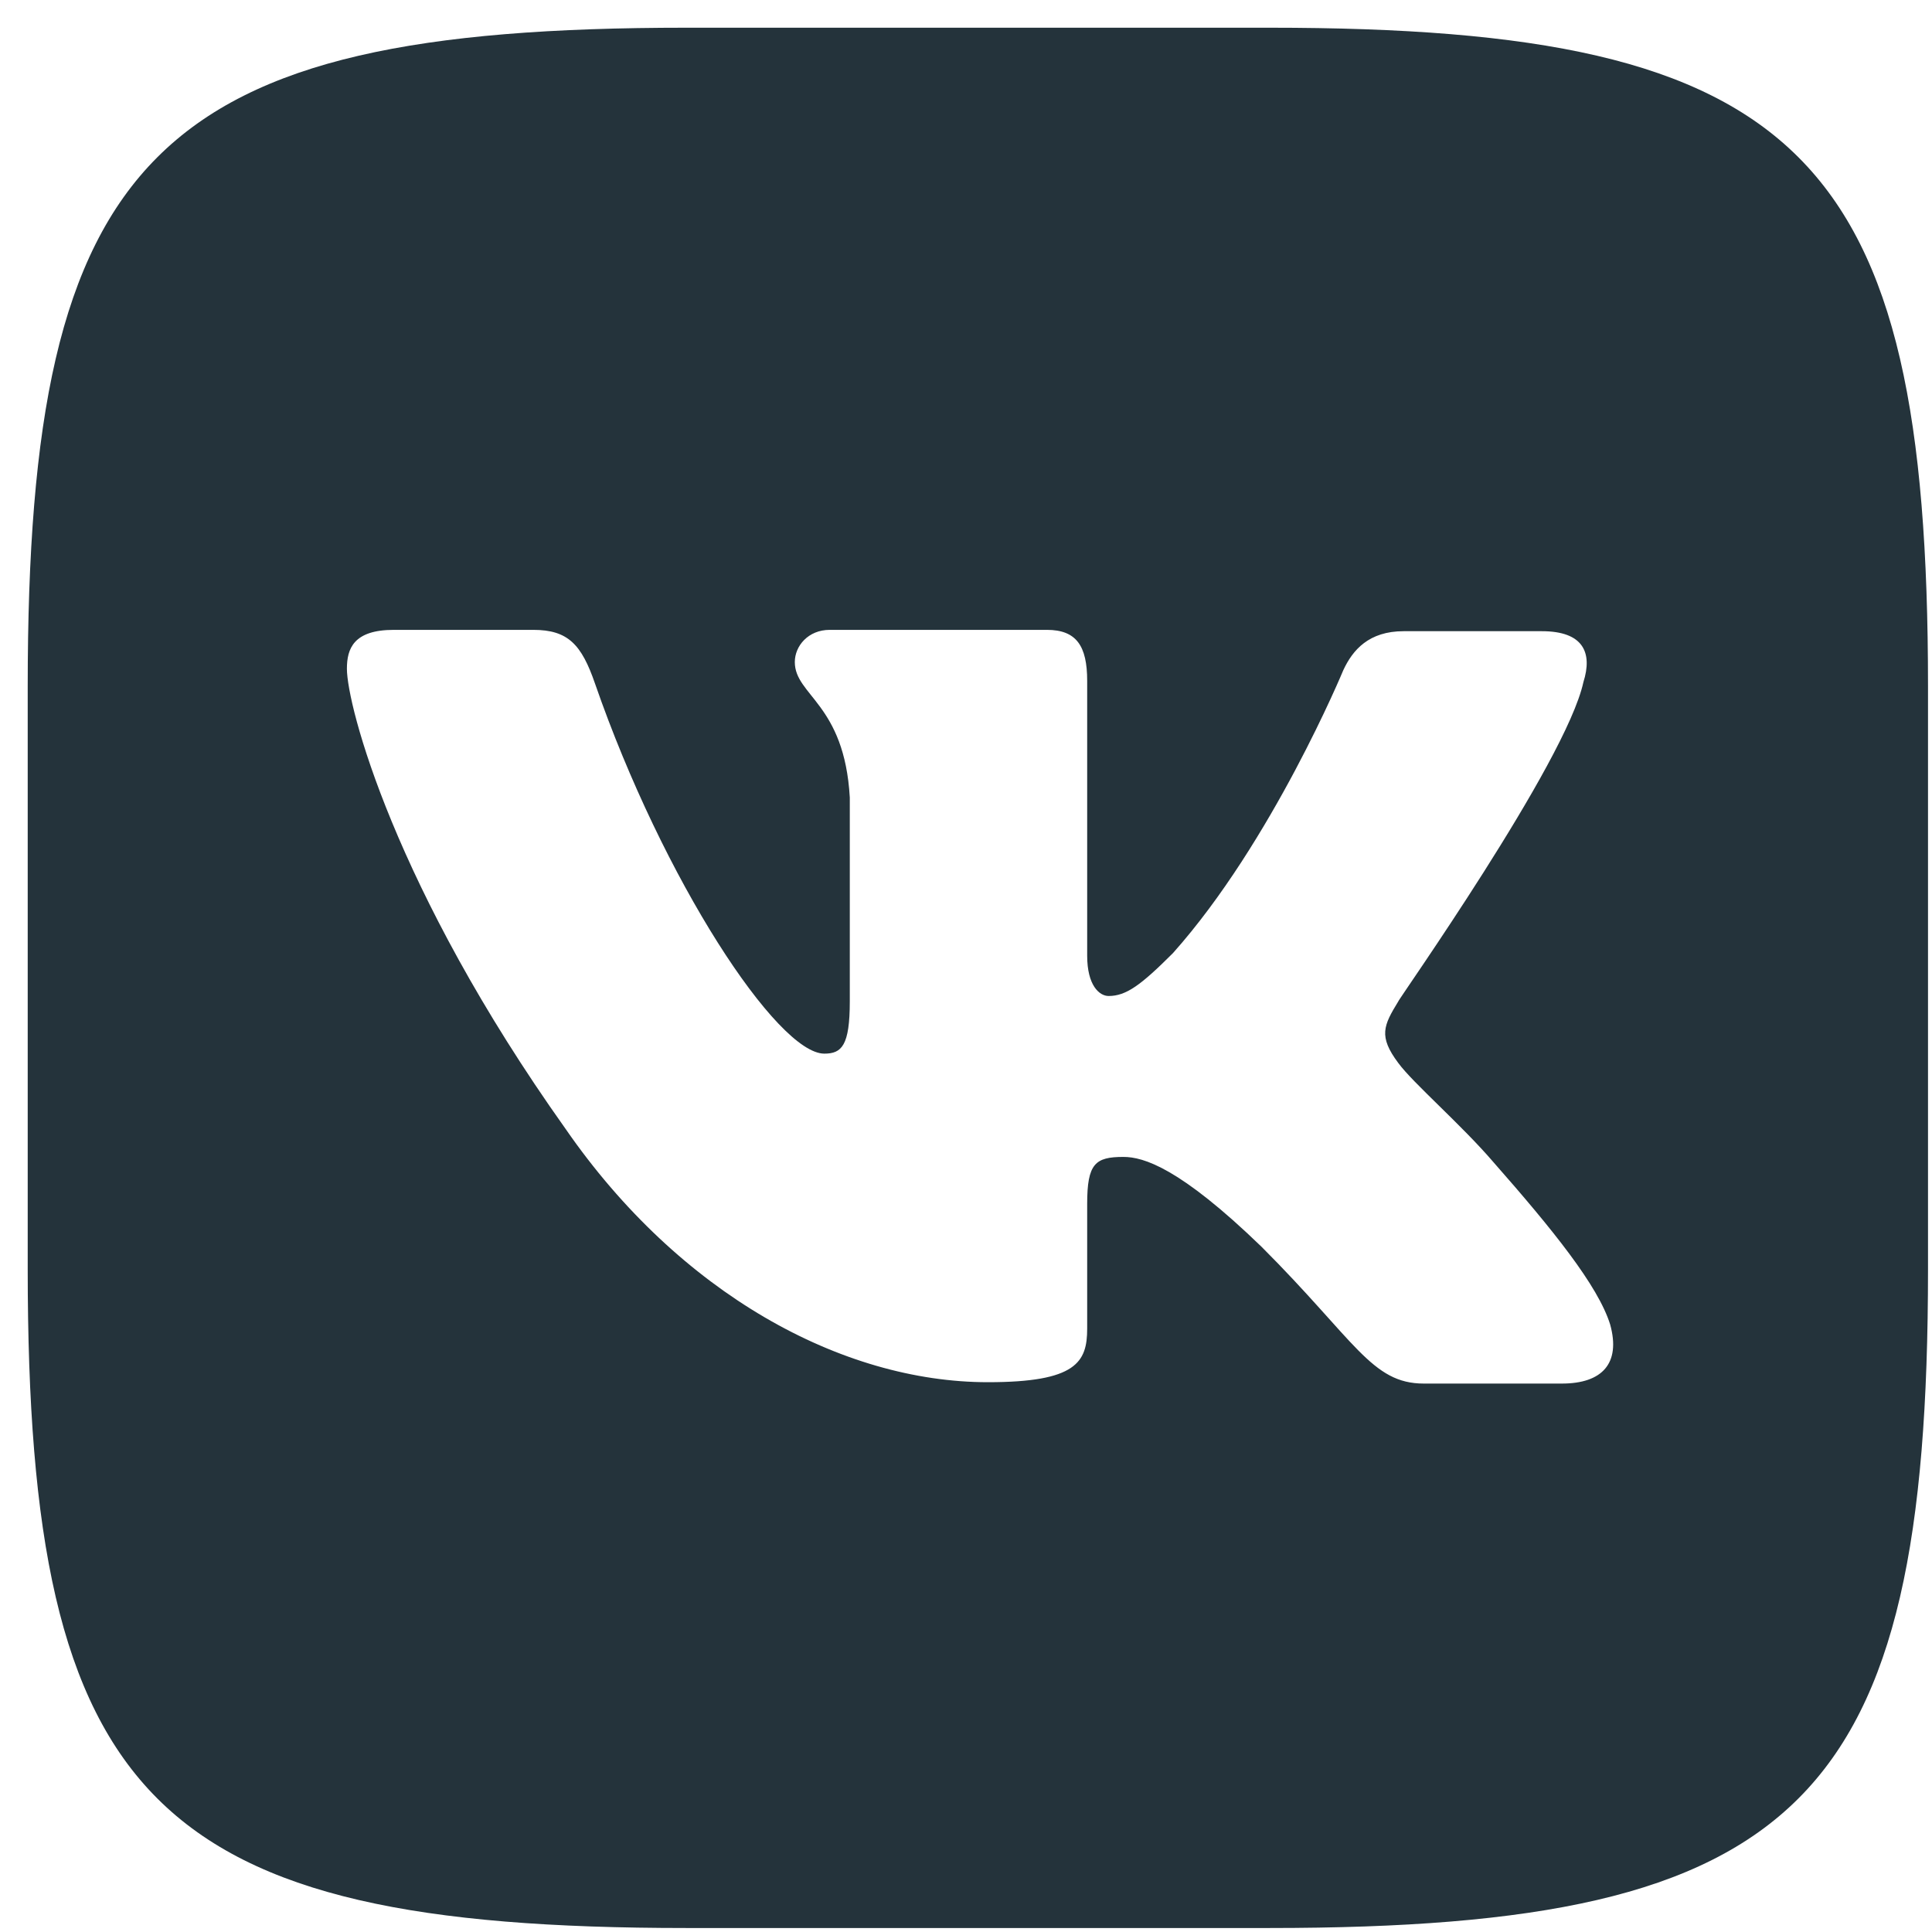<?xml version="1.0" encoding="UTF-8"?> <svg xmlns="http://www.w3.org/2000/svg" width="61" height="61" viewBox="0 0 61 61" fill="none"><path d="M40.084 0.875C56.895 0.875 60.874 4.855 60.874 21.666V40.084C60.874 56.895 56.895 60.874 40.084 60.874H21.666C4.855 60.874 0.875 56.895 0.875 40.084V21.666C0.875 4.855 4.855 0.875 21.666 0.875H40.084ZM12.434 19.887C11.164 19.887 10.953 20.48 10.953 21.115C10.953 22.258 12.434 28.017 17.854 35.638C21.453 40.846 26.578 43.641 31.193 43.641C33.987 43.641 34.326 43.006 34.326 41.948V38.009C34.326 36.739 34.58 36.528 35.469 36.528C36.104 36.528 37.248 36.867 39.831 39.365C42.794 42.328 43.303 43.684 44.954 43.684H49.315C50.585 43.684 51.178 43.049 50.839 41.821C50.458 40.593 49.019 38.814 47.156 36.697C46.14 35.511 44.616 34.199 44.15 33.564C43.515 32.717 43.684 32.378 44.15 31.616C44.108 31.616 49.442 24.079 49.993 21.539C50.289 20.607 49.993 19.929 48.68 19.929H44.319C43.218 19.929 42.71 20.522 42.414 21.157C42.414 21.157 40.169 26.577 37.036 30.091C36.02 31.108 35.554 31.447 35.003 31.447C34.707 31.447 34.326 31.108 34.326 30.176V21.496C34.326 20.395 33.987 19.887 33.055 19.887H26.196C25.519 19.887 25.095 20.395 25.095 20.903C25.095 21.961 26.662 22.216 26.831 25.18V31.616C26.831 33.013 26.577 33.267 26.027 33.267C24.545 33.267 20.945 27.805 18.786 21.581C18.362 20.353 17.939 19.887 16.838 19.887H12.434Z" fill="#24333B"></path></svg> 